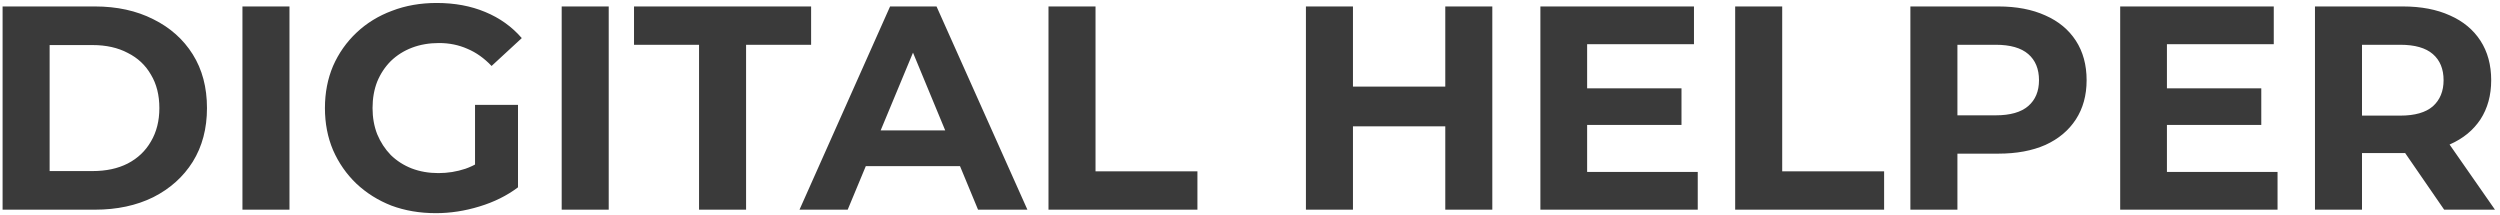 <?xml version="1.0" encoding="UTF-8"?> <svg xmlns="http://www.w3.org/2000/svg" width="465" height="40" viewBox="0 0 465 40" fill="none"> <path d="M0.482 39V1.2H17.654C21.758 1.2 25.376 1.992 28.508 3.576C31.64 5.124 34.088 7.302 35.852 10.11C37.616 12.918 38.498 16.248 38.498 20.1C38.498 23.916 37.616 27.246 35.852 30.09C34.088 32.898 31.64 35.094 28.508 36.678C25.376 38.226 21.758 39 17.654 39H0.482ZM9.23 31.818H17.222C19.742 31.818 21.92 31.35 23.756 30.414C25.628 29.442 27.068 28.074 28.076 26.31C29.12 24.546 29.642 22.476 29.642 20.1C29.642 17.688 29.12 15.618 28.076 13.89C27.068 12.126 25.628 10.776 23.756 9.84C21.92 8.868 19.742 8.382 17.222 8.382H9.23V31.818ZM45.095 39V1.2H53.843V39H45.095ZM81.066 39.648C78.078 39.648 75.324 39.18 72.804 38.244C70.32 37.272 68.142 35.904 66.27 34.14C64.434 32.376 62.994 30.306 61.95 27.93C60.942 25.554 60.438 22.944 60.438 20.1C60.438 17.256 60.942 14.646 61.95 12.27C62.994 9.894 64.452 7.824 66.324 6.06C68.196 4.296 70.392 2.946 72.912 2.01C75.432 1.038 78.204 0.552 81.228 0.552C84.576 0.552 87.582 1.11 90.246 2.226C92.946 3.342 95.214 4.962 97.05 7.086L91.434 12.27C90.066 10.83 88.572 9.768 86.952 9.084C85.332 8.364 83.568 8.004 81.66 8.004C79.824 8.004 78.15 8.292 76.638 8.868C75.126 9.444 73.812 10.272 72.696 11.352C71.616 12.432 70.77 13.71 70.158 15.186C69.582 16.662 69.294 18.3 69.294 20.1C69.294 21.864 69.582 23.484 70.158 24.96C70.77 26.436 71.616 27.732 72.696 28.848C73.812 29.928 75.108 30.756 76.584 31.332C78.096 31.908 79.752 32.196 81.552 32.196C83.28 32.196 84.954 31.926 86.574 31.386C88.23 30.81 89.832 29.856 91.38 28.524L96.348 34.842C94.296 36.39 91.902 37.578 89.166 38.406C86.466 39.234 83.766 39.648 81.066 39.648ZM88.356 33.708V19.506H96.348V34.842L88.356 33.708ZM104.474 39V1.2H113.222V39H104.474ZM130.023 39V8.328H117.927V1.2H150.867V8.328H138.771V39H130.023ZM148.707 39L165.555 1.2H174.195L191.097 39H181.917L168.093 5.628H171.549L157.671 39H148.707ZM157.131 30.9L159.453 24.258H178.893L181.269 30.9H157.131ZM195.019 39V1.2H203.767V31.872H222.721V39H195.019ZM268.822 1.2H277.57V39H268.822V1.2ZM251.65 39H242.902V1.2H251.65V39ZM269.47 23.502H251.002V16.104H269.47V23.502ZM294.559 16.428H312.757V23.232H294.559V16.428ZM295.207 31.98H315.781V39H286.513V1.2H315.079V8.22H295.207V31.98ZM322.742 39V1.2H331.49V31.872H350.444V39H322.742ZM355.332 39V1.2H371.694C375.078 1.2 377.994 1.758 380.442 2.874C382.89 3.954 384.78 5.52 386.112 7.572C387.444 9.624 388.11 12.072 388.11 14.916C388.11 17.724 387.444 20.154 386.112 22.206C384.78 24.258 382.89 25.842 380.442 26.958C377.994 28.038 375.078 28.578 371.694 28.578H360.192L364.08 24.636V39H355.332ZM364.08 25.608L360.192 21.45H371.208C373.908 21.45 375.924 20.874 377.256 19.722C378.588 18.57 379.254 16.968 379.254 14.916C379.254 12.828 378.588 11.208 377.256 10.056C375.924 8.904 373.908 8.328 371.208 8.328H360.192L364.08 4.17V25.608ZM402.401 16.428H420.599V23.232H402.401V16.428ZM403.049 31.98H423.623V39H394.355V1.2H422.921V8.22H403.049V31.98ZM430.584 39V1.2H446.946C450.33 1.2 453.246 1.758 455.694 2.874C458.142 3.954 460.032 5.52 461.364 7.572C462.696 9.624 463.362 12.072 463.362 14.916C463.362 17.724 462.696 20.154 461.364 22.206C460.032 24.222 458.142 25.77 455.694 26.85C453.246 27.93 450.33 28.47 446.946 28.47H435.444L439.332 24.636V39H430.584ZM454.614 39L445.164 25.284H454.506L464.064 39H454.614ZM439.332 25.608L435.444 21.504H446.46C449.16 21.504 451.176 20.928 452.508 19.776C453.84 18.588 454.506 16.968 454.506 14.916C454.506 12.828 453.84 11.208 452.508 10.056C451.176 8.904 449.16 8.328 446.46 8.328H435.444L439.332 4.17V25.608Z" fill="#3A3A3A"></path> </svg> 